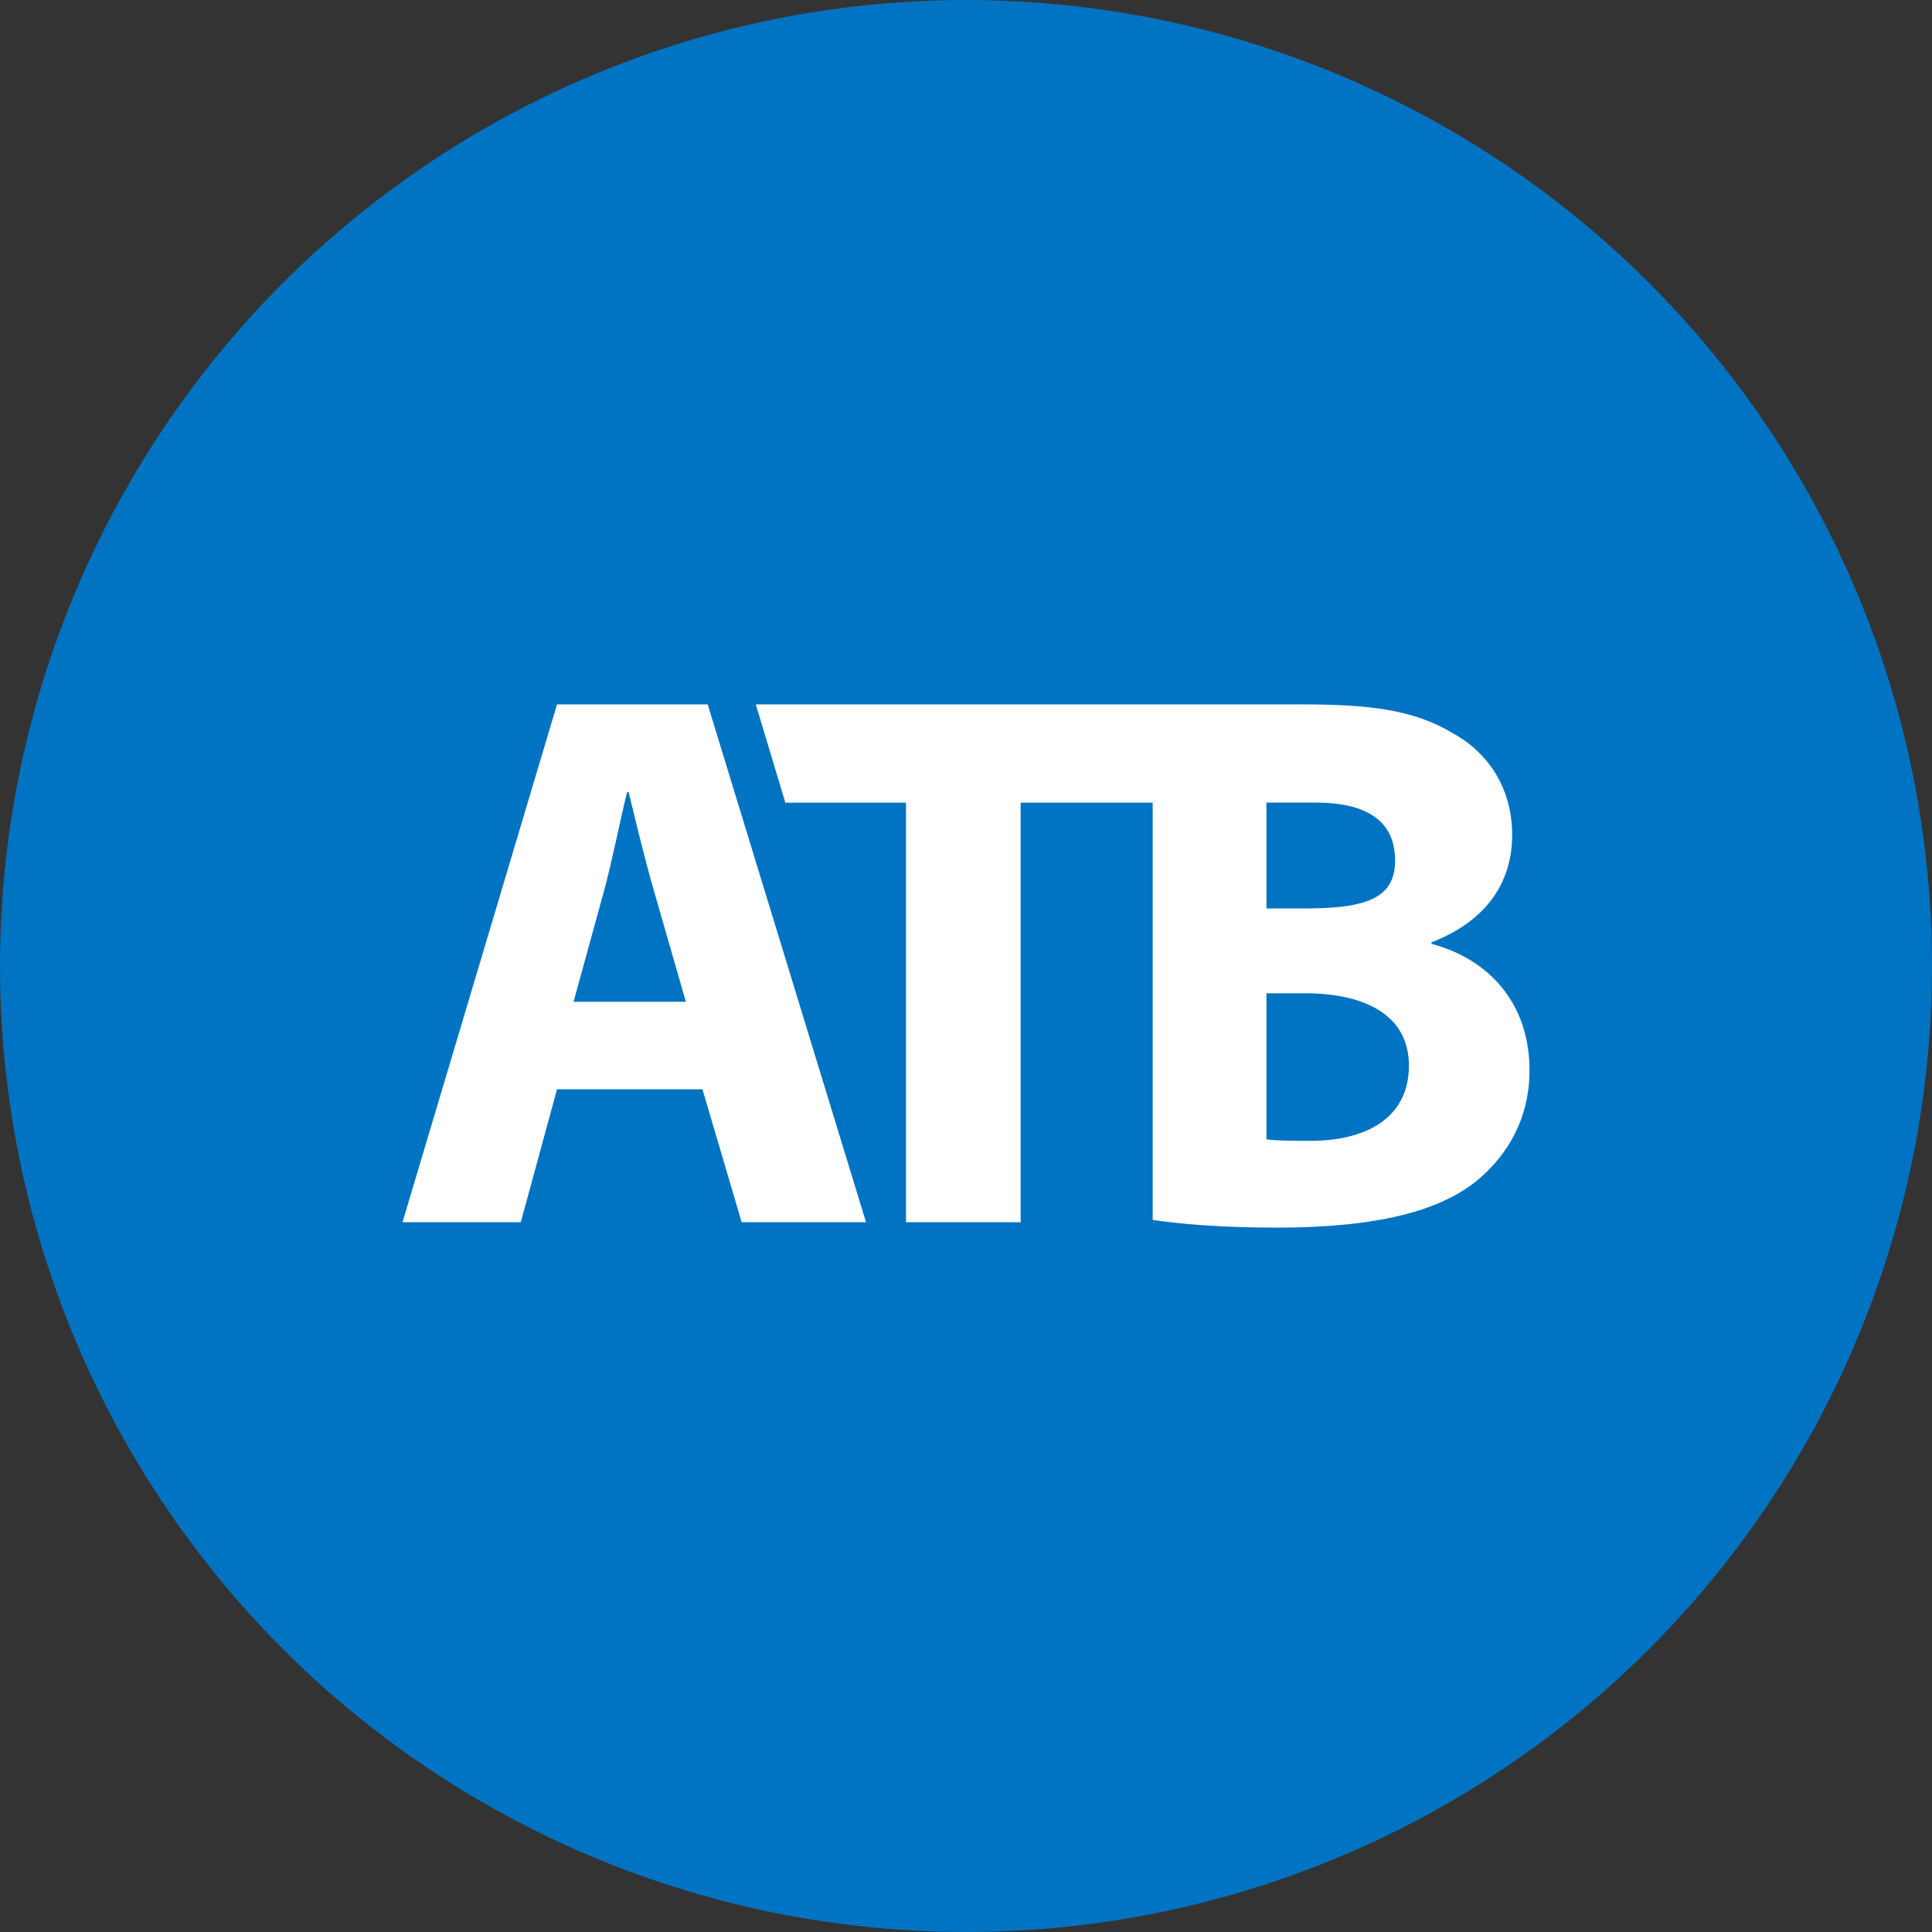 <svg width="96" height="96" viewBox="0 0 96 96" fill="none" xmlns="http://www.w3.org/2000/svg">
<rect x="0" y="0" width="96" height="96" fill="#333333" stroke="none"/>
<circle cx="48" cy="48" r="48" fill="#0073C2"/>
<path d="M27.678 54.126L25.878 60.732H20L27.678 35.001H35.165L43.033 60.732H36.853L34.904 54.126H27.678ZM34.08 49.777L32.51 44.318C32.06 42.787 31.61 40.882 31.234 39.352H31.161C30.785 40.882 30.412 42.823 30 44.318L28.5 49.777H34.08ZM37.555 35.001L39.024 39.885H45.018V60.732H50.715V39.885H57.276V60.616C58.549 60.812 60.645 61 63.454 61C68.469 61 71.544 60.16 73.378 58.672C74.949 57.374 76 55.539 76 53.174C76 49.886 74.017 47.665 71.132 46.9V46.825C73.978 45.716 75.139 43.736 75.139 41.485C75.139 39.117 73.903 37.359 72.142 36.404C70.268 35.298 68.166 35 64.683 35H37.555V35.001ZM62.93 39.88H65.364C67.949 39.88 69.321 40.812 69.321 42.763C69.321 44.668 67.837 45.141 64.803 45.141H62.93V39.88H62.93ZM65.142 56.687C64.167 56.687 63.489 56.687 62.93 56.611V49.357H64.877C67.725 49.357 70.008 50.384 70.008 52.947C70.008 55.655 67.725 56.687 65.142 56.687Z" fill="white"/>
</svg>
